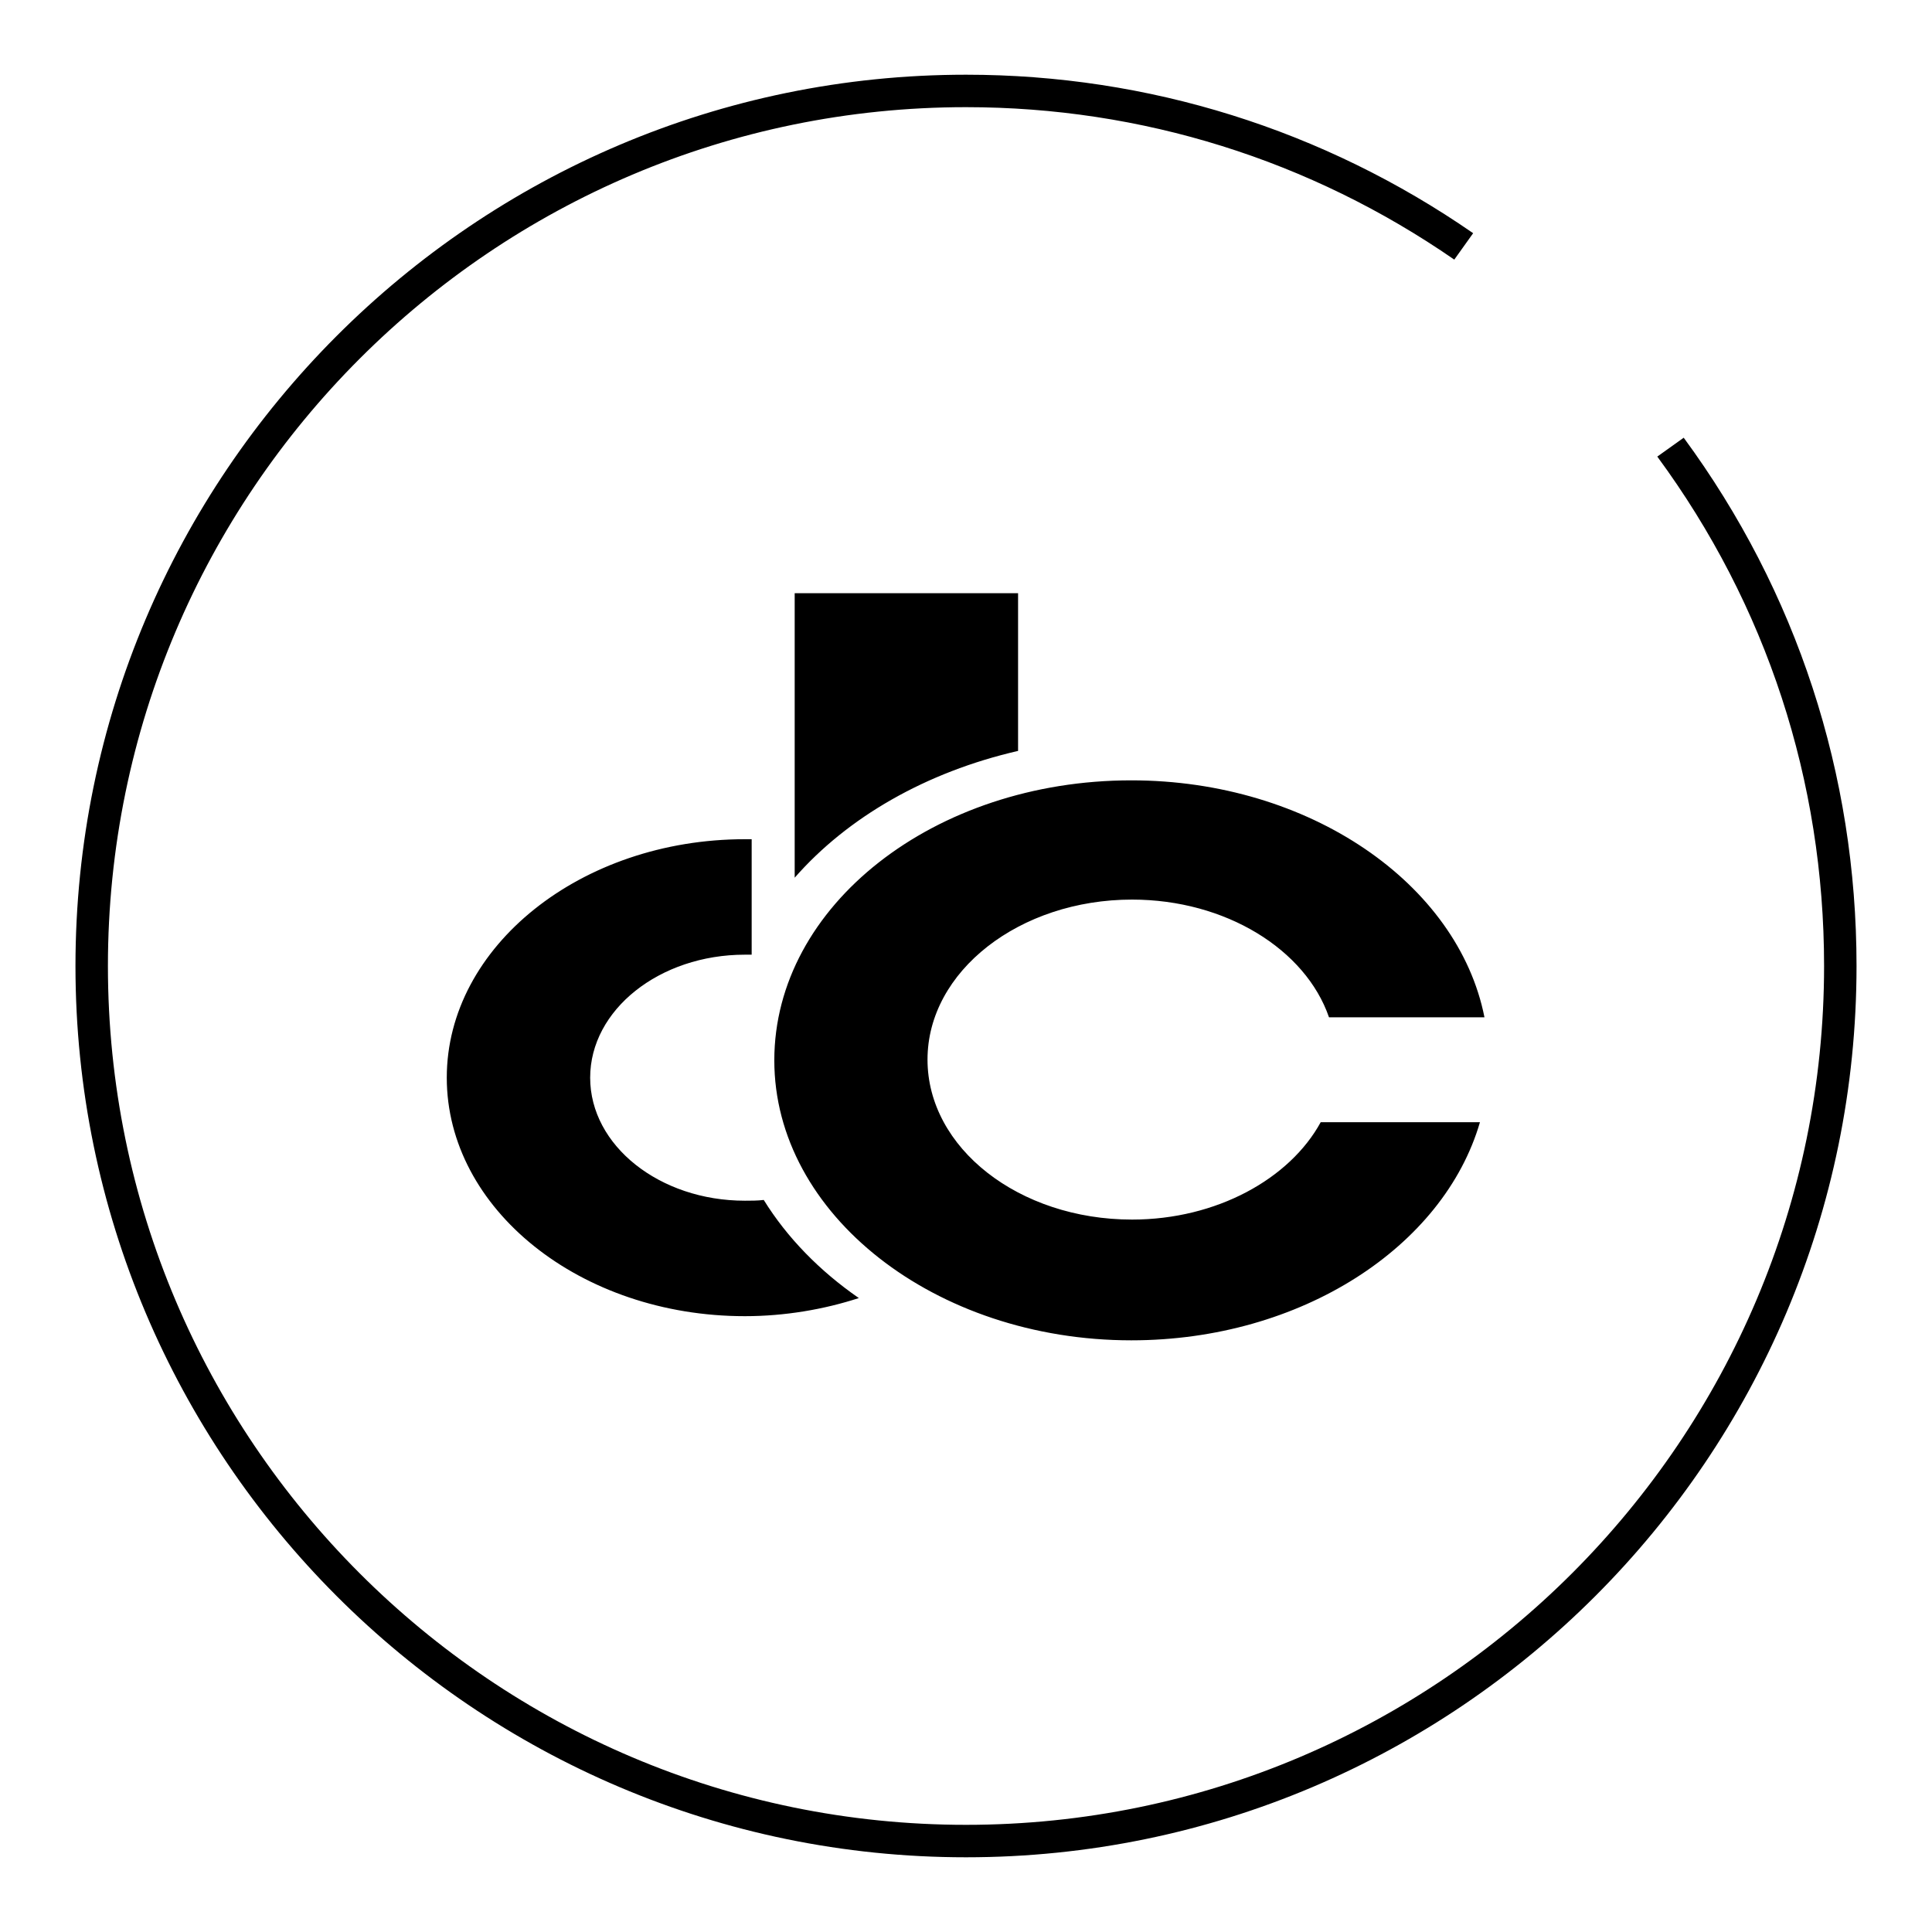 <?xml version="1.0" encoding="utf-8"?>
<!-- Svg Vector Icons : http://www.onlinewebfonts.com/icon -->
<!DOCTYPE svg PUBLIC "-//W3C//DTD SVG 1.1//EN" "http://www.w3.org/Graphics/SVG/1.1/DTD/svg11.dtd">
<svg version="1.1" xmlns="http://www.w3.org/2000/svg" xmlns:xlink="http://www.w3.org/1999/xlink" x="0px" y="0px" viewBox="0 0 256 256" enable-background="new 0 0 256 256" xml:space="preserve">
<g> <path fill="#000000" d="M128,246.1c-65.1,0-118-53-118-118.1C10,62.9,62.9,9.9,128,9.9c24.2,0,47.4,7.3,67.2,21l-2.5,3.5 c-19.1-13.2-41.4-20.2-64.7-20.2C65.3,14.2,14.3,65.2,14.3,128c0,62.8,51,113.8,113.7,113.8c62.7,0,113.7-51.1,113.7-113.8 c0-24.5-7.6-47.8-22.1-67.5l3.5-2.5c15,20.4,22.9,44.6,22.9,70C246,193.1,193.1,246.1,128,246.1z M150,161.6 c-15,0-27.1-9.5-27.1-21.2c0-11.7,12.2-21.2,27.1-21.2c12.4,0,23,6.6,26.1,15.6h20.6c-3.5-17.7-23.2-31.4-46.8-31.4 c-26.1,0-47.3,16.6-47.3,37.1c0,20.4,21.3,37.1,47.3,37.1c22.5,0,41.4-12.4,46.2-28.9H175C170.9,156.2,161.2,161.6,150,161.6z  M134.9,99.5V78.6h-29.6v37.7C112.3,108.3,122.7,102.3,134.9,99.5z M101.2,159c-0.8,0.1-1.7,0.1-2.5,0.1 c-11.3,0-20.5-7.3-20.5-16.3c0-9,9.2-16.3,20.5-16.3c0.3,0,0.6,0,0.9,0v-15.3c-0.3,0-0.6,0-0.9,0c-21.7,0-39.5,14.2-39.5,31.6 c0,17.4,17.7,31.6,39.5,31.6c5.3,0,10.5-0.9,15.1-2.4C108.6,168.4,104.3,164,101.2,159z"/></g>
</svg>